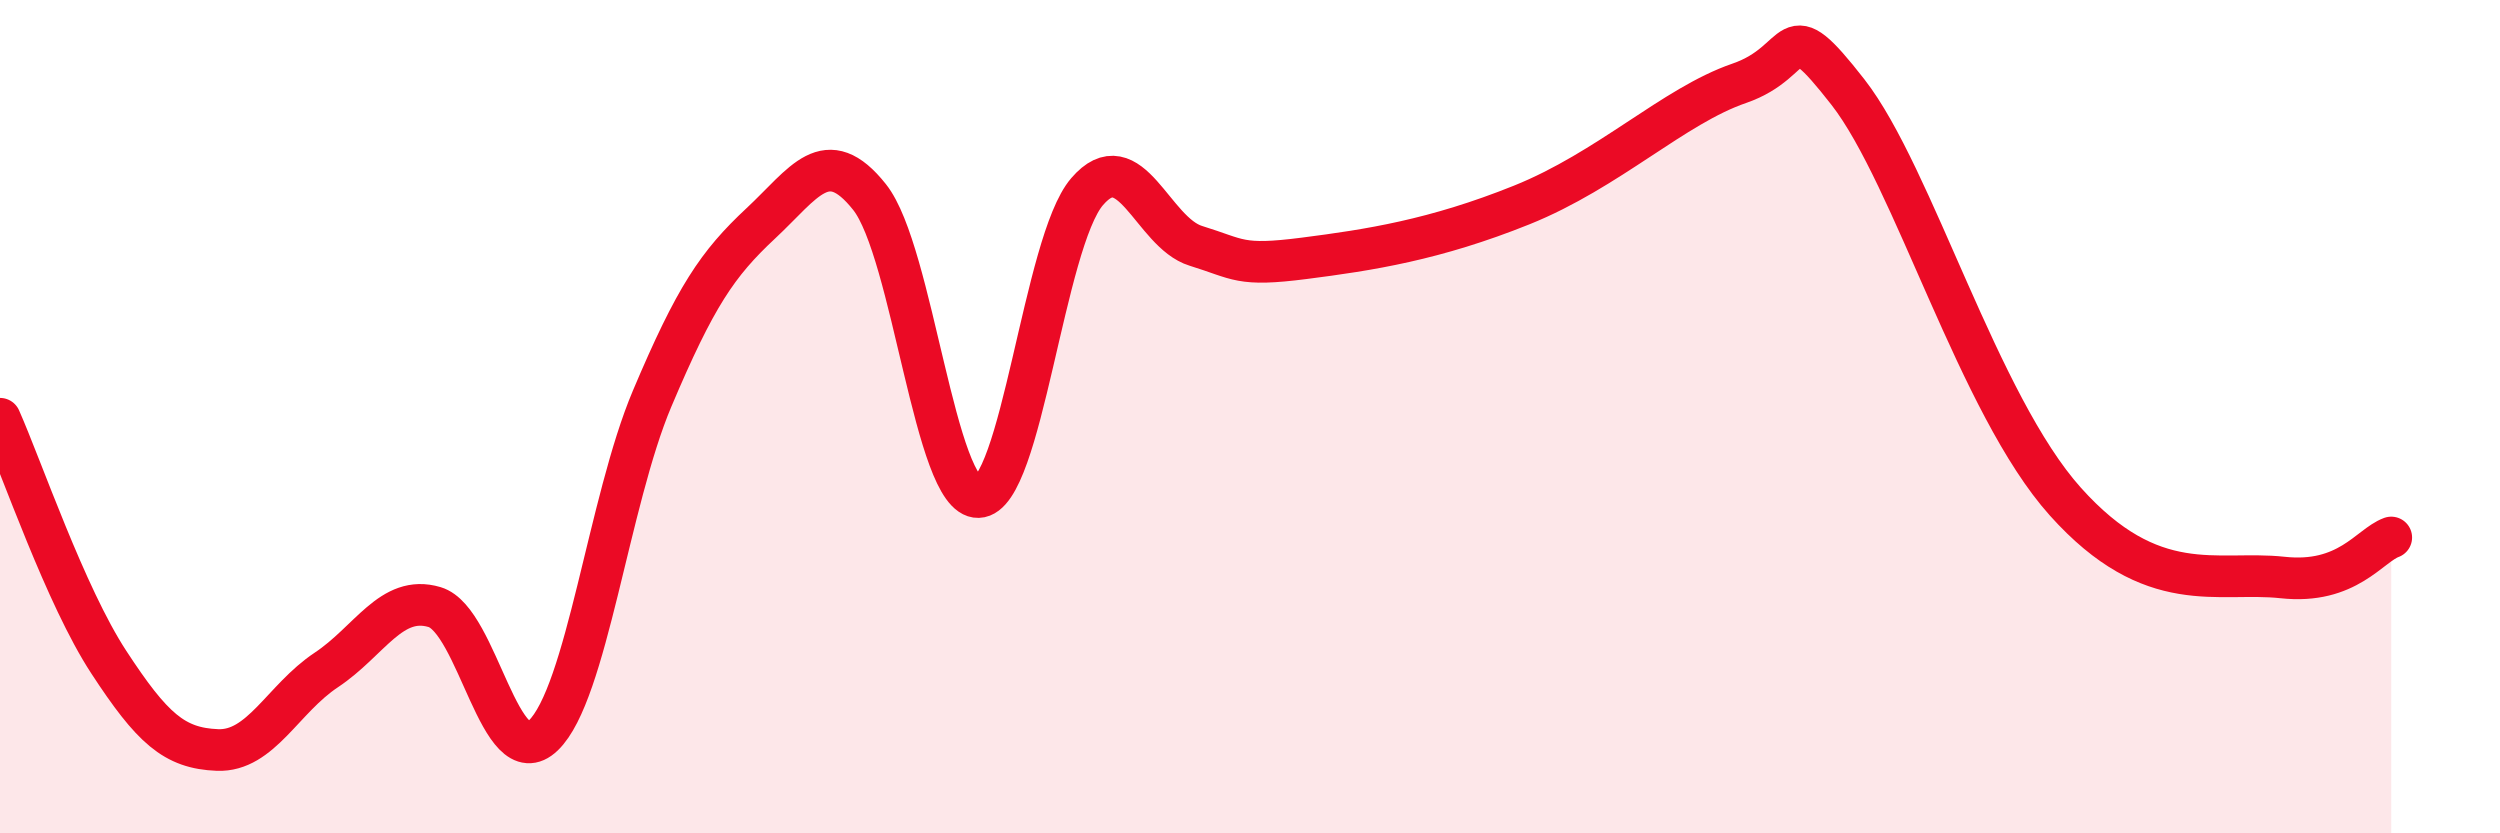 
    <svg width="60" height="20" viewBox="0 0 60 20" xmlns="http://www.w3.org/2000/svg">
      <path
        d="M 0,10.05 C 0.52,11.22 1.57,14.3 2.61,15.89 C 3.65,17.48 4.18,17.96 5.22,18 C 6.26,18.04 6.79,16.77 7.83,16.08 C 8.87,15.39 9.39,14.26 10.43,14.57 C 11.47,14.88 12,18.65 13.04,17.65 C 14.08,16.65 14.61,12.03 15.65,9.57 C 16.69,7.11 17.22,6.33 18.26,5.36 C 19.3,4.39 19.83,3.42 20.87,4.73 C 21.91,6.04 22.44,11.96 23.48,11.93 C 24.52,11.9 25.05,5.81 26.09,4.6 C 27.13,3.39 27.66,5.58 28.7,5.9 C 29.74,6.22 29.74,6.4 31.3,6.2 C 32.86,6 34.43,5.76 36.52,4.92 C 38.61,4.08 40.17,2.54 41.74,2 C 43.31,1.46 42.78,0.2 44.35,2.21 C 45.92,4.22 47.48,9.71 49.57,12.04 C 51.66,14.37 53.22,13.69 54.78,13.86 C 56.34,14.03 56.87,13.09 57.39,12.9L57.39 20L0 20Z"
        fill="#EB0A25"
        opacity="0.1"
        stroke-linecap="round"
        stroke-linejoin="round"
      />
      <path
        d="M 0,10.05 C 0.52,11.22 1.57,14.3 2.61,15.89 C 3.65,17.48 4.18,17.96 5.22,18 C 6.26,18.04 6.79,16.77 7.83,16.08 C 8.87,15.39 9.39,14.26 10.43,14.57 C 11.47,14.88 12,18.65 13.04,17.65 C 14.08,16.65 14.61,12.03 15.65,9.57 C 16.69,7.11 17.22,6.33 18.26,5.36 C 19.3,4.39 19.83,3.42 20.87,4.73 C 21.91,6.04 22.44,11.96 23.48,11.93 C 24.52,11.9 25.05,5.81 26.09,4.6 C 27.13,3.39 27.66,5.58 28.7,5.9 C 29.74,6.22 29.74,6.4 31.3,6.2 C 32.86,6 34.43,5.76 36.52,4.92 C 38.61,4.08 40.17,2.54 41.74,2 C 43.31,1.46 42.78,0.2 44.35,2.21 C 45.92,4.22 47.48,9.71 49.57,12.04 C 51.66,14.37 53.22,13.69 54.78,13.86 C 56.34,14.03 56.87,13.09 57.39,12.9"
        stroke="#EB0A25"
        stroke-width="1"
        fill="none"
        stroke-linecap="round"
        stroke-linejoin="round"
      />
    </svg>
  